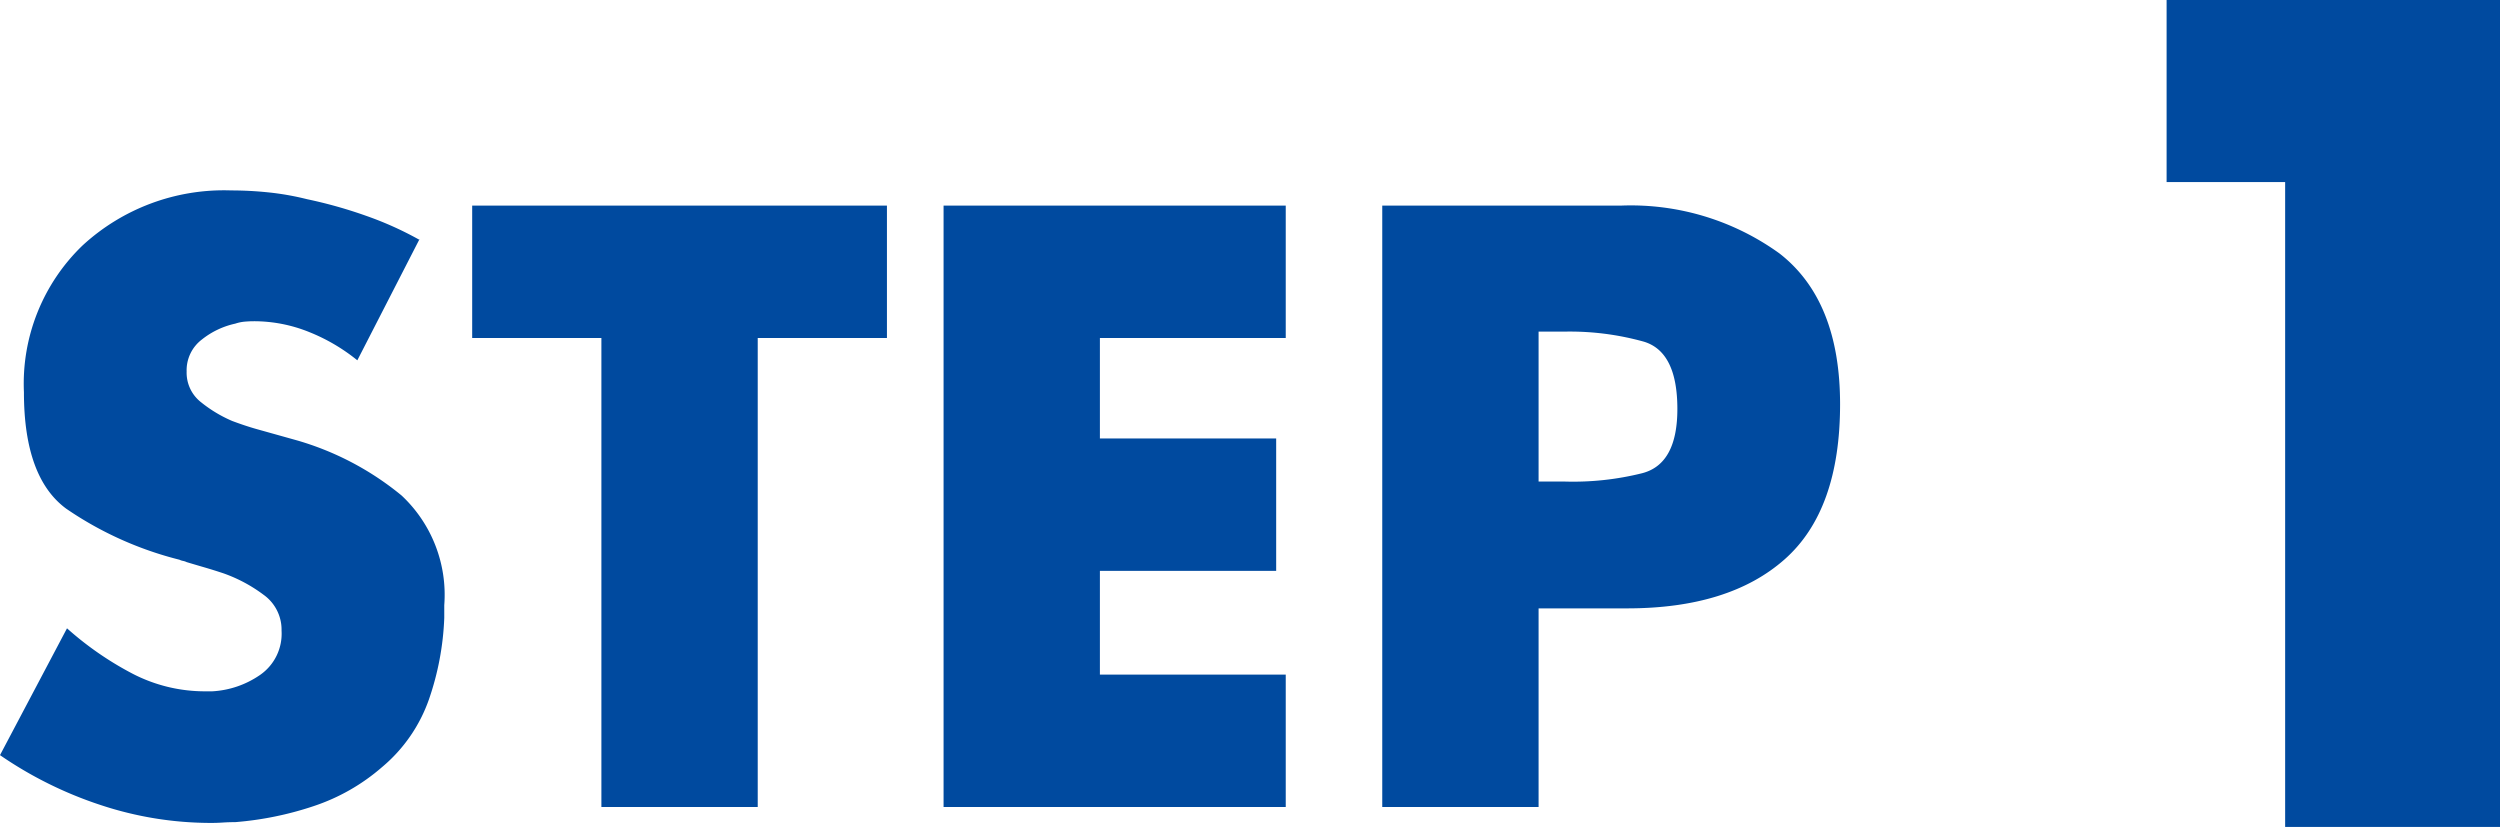 <svg xmlns="http://www.w3.org/2000/svg" width="125.375" height="41.47" viewBox="0 0 125.375 41.47"><g transform="translate(-58.143 -146.301)"><path d="M14.8-32.34H8.855v-9.13h16.72V0H14.8Z" transform="translate(157.943 187.771)" fill="#004a9f"/><path d="M22.24-28.48,19.12-22.4a9.318,9.318,0,0,0-2.42-1.42,7.371,7.371,0,0,0-2.78-.54q-.2,0-.44.02a2.053,2.053,0,0,0-.48.1,4.08,4.08,0,0,0-1.68.8,1.935,1.935,0,0,0-.76,1.6,1.878,1.878,0,0,0,.72,1.54,6.656,6.656,0,0,0,1.56.94q.32.12.62.22t.58.18l2,.56a14.626,14.626,0,0,1,5.3,2.78,6.82,6.82,0,0,1,2.14,5.5v.64a14.1,14.1,0,0,1-.76,4.06A7.781,7.781,0,0,1,20.36-2,10.034,10.034,0,0,1,16.92-.04,16.518,16.518,0,0,1,13,.76q-.32,0-.62.02T11.8.8A17.59,17.59,0,0,1,6.24-.1,19.764,19.764,0,0,1,1.2-2.6L4.56-8.96A16.193,16.193,0,0,0,7.78-6.72a7.882,7.882,0,0,0,3.74.92h.32a4.668,4.668,0,0,0,2.4-.82,2.512,2.512,0,0,0,1.08-2.22,2.147,2.147,0,0,0-.9-1.8,7.524,7.524,0,0,0-2.02-1.08q-.48-.16-.96-.3t-.88-.26a.714.714,0,0,0-.18-.06.714.714,0,0,1-.18-.06,17.615,17.615,0,0,1-5.68-2.56Q2.4-16.52,2.4-20.8a9.616,9.616,0,0,1,2.94-7.36,10.467,10.467,0,0,1,7.46-2.76,18.143,18.143,0,0,1,1.88.1,13.807,13.807,0,0,1,1.92.34,22.984,22.984,0,0,1,2.98.84,16.862,16.862,0,0,1,2.66,1.2ZM39.2-23.52V0H31.36V-23.52H24.88v-6.64h20.8v6.64Zm26.48,0H56.36v5.04H65.2v6.64H56.36v5.2h9.32V0H48.52V-30.16H65.68ZM70.52,0V-30.16h12a12.728,12.728,0,0,1,7.92,2.4q3.04,2.36,3.04,7.56,0,5.32-2.78,7.78T82.8-9.96H78.36V0Zm7.84-23.84v7.52h1.32a14.258,14.258,0,0,0,3.88-.42q1.76-.46,1.76-3.22,0-2.869-1.68-3.375a13.817,13.817,0,0,0-3.96-.505Z" transform="translate(56.943 186.771)" fill="#004a9f"/></g></svg>